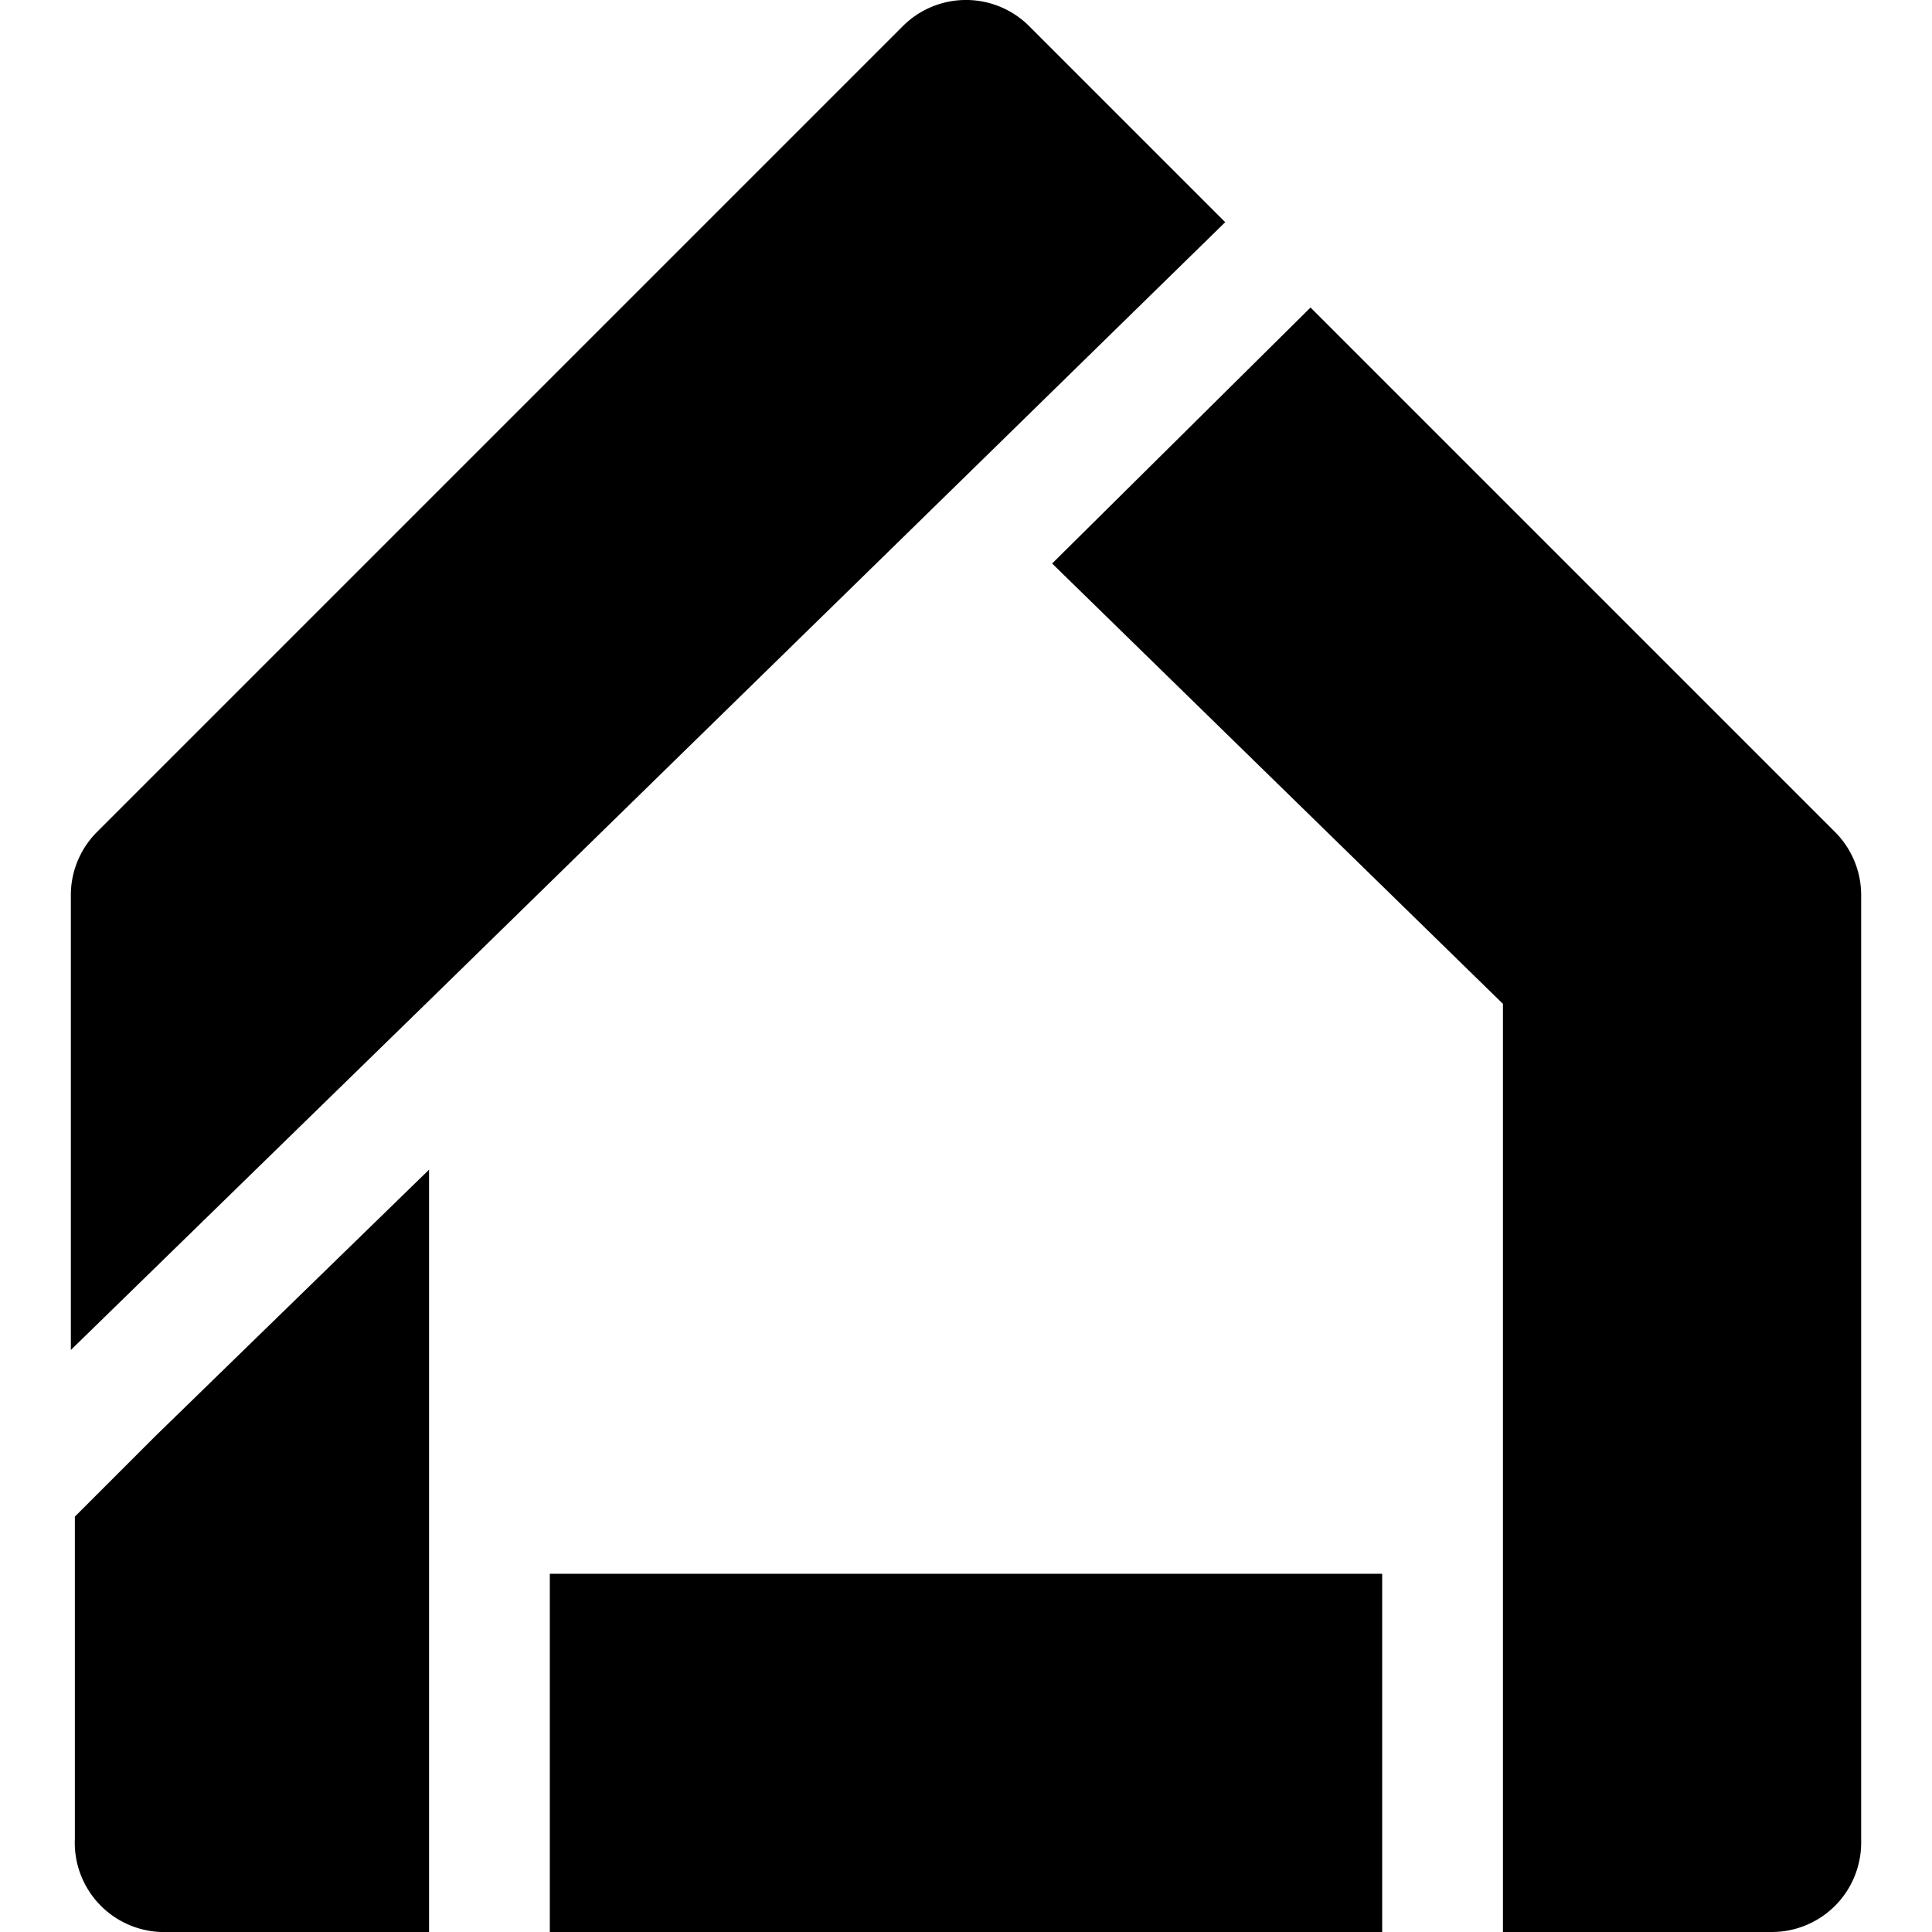 <svg xmlns="http://www.w3.org/2000/svg" viewBox="0 0 24 24"><g><path d="M6.83 19.55h10.34V24H6.83Z" fill="#000000" stroke-width="1"></path><path d="m1.93 17.84 -1 1v4A1.11 1.11 0 0 0 2 24h3.33v-9.47Z" fill="#000000" stroke-width="1"></path><path d="M23.12 22.89V11.12a1.11 1.11 0 0 0 -0.33 -0.79l-6.51 -6.51L13.07 7l5.6 5.47V24H22a1.11 1.11 0 0 0 1.12 -1.11Z" fill="#000000" stroke-width="1"></path><path d="m12 5.91 3.22 -3.15L12.79 0.33a1.11 1.11 0 0 0 -1.58 0l-10 10a1.11 1.11 0 0 0 -0.33 0.79v5.65l4.45 -4.34Z" fill="#000000" stroke-width="1"></path></g></svg>